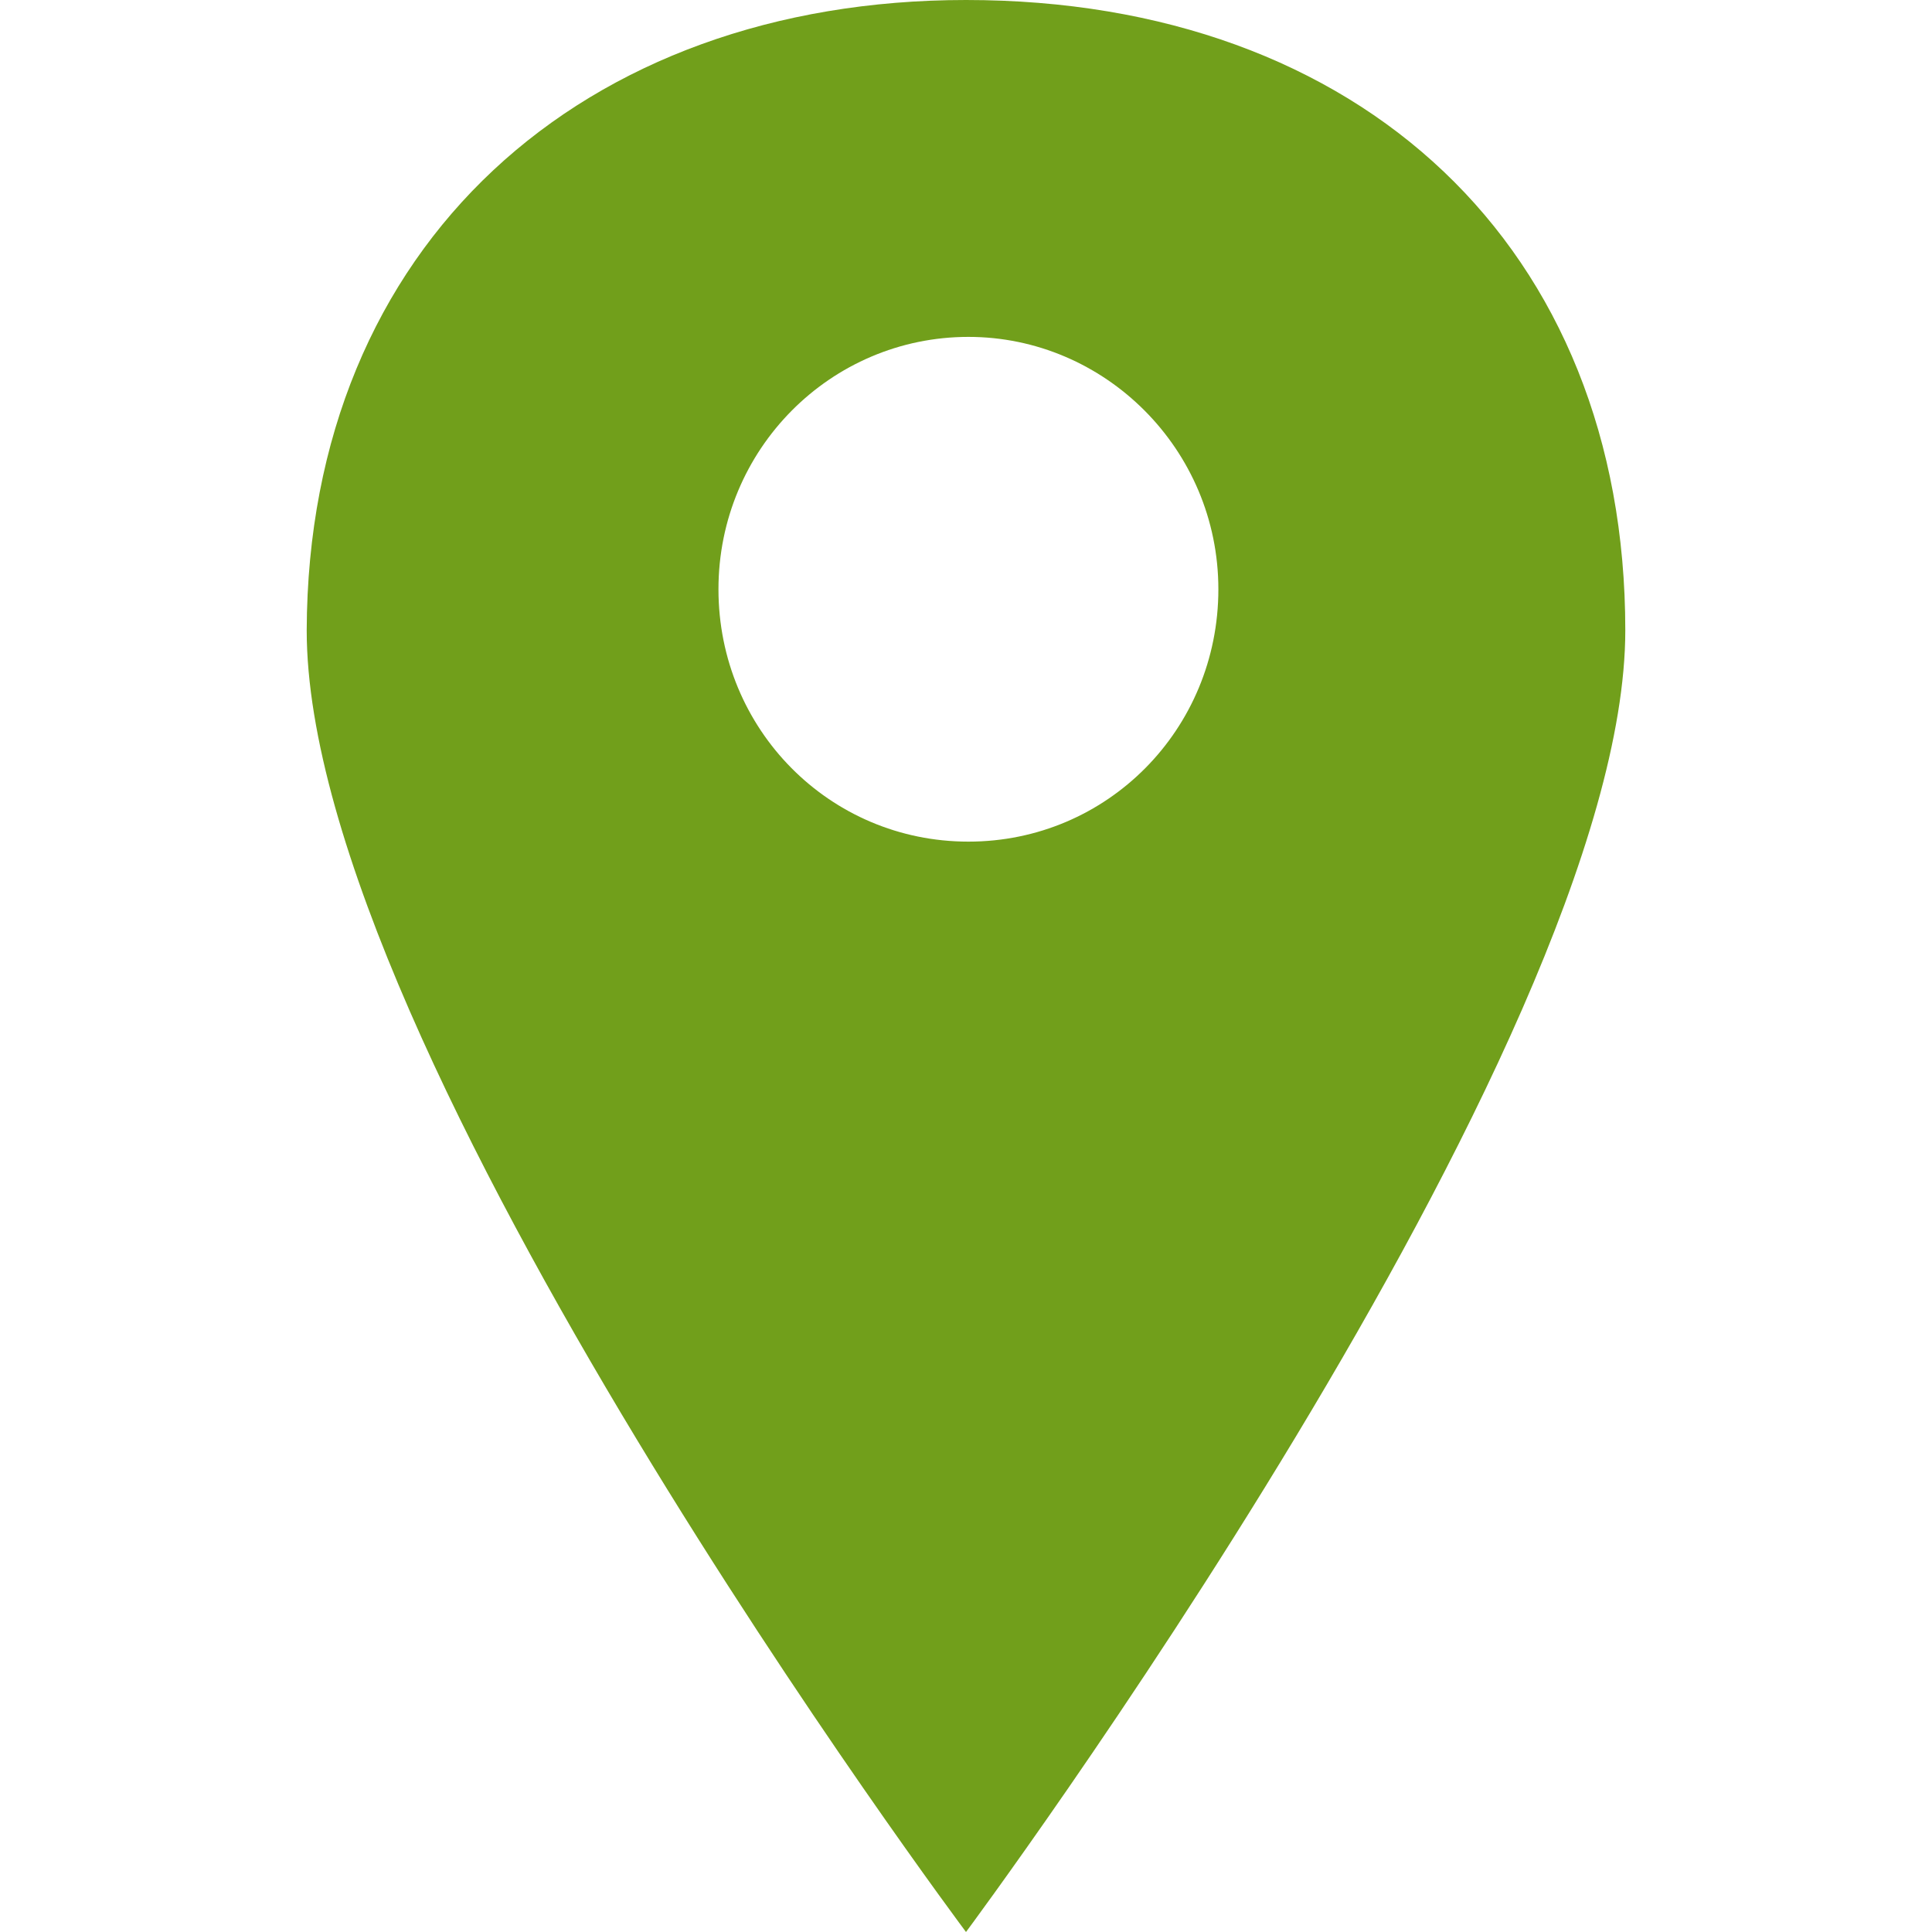 <?xml version="1.0" encoding="utf-8"?><svg xmlns="http://www.w3.org/2000/svg" width="160" height="160" viewBox="0 0 160 160" fill="#719f1b"><path d="M80 160S25.4 87 25.4 52.2C25.5 20.2 48.3 0 80 0c32.7 0 54.6 20.5 54.6 52.2C134.6 86.6 80 160 80 160zm.2-132.1c-11.4 0-20.7 9.3-20.7 20.9s9.2 20.9 20.7 20.9 20.7-9.3 20.7-20.9-9.4-20.9-20.7-20.9z"/></svg>